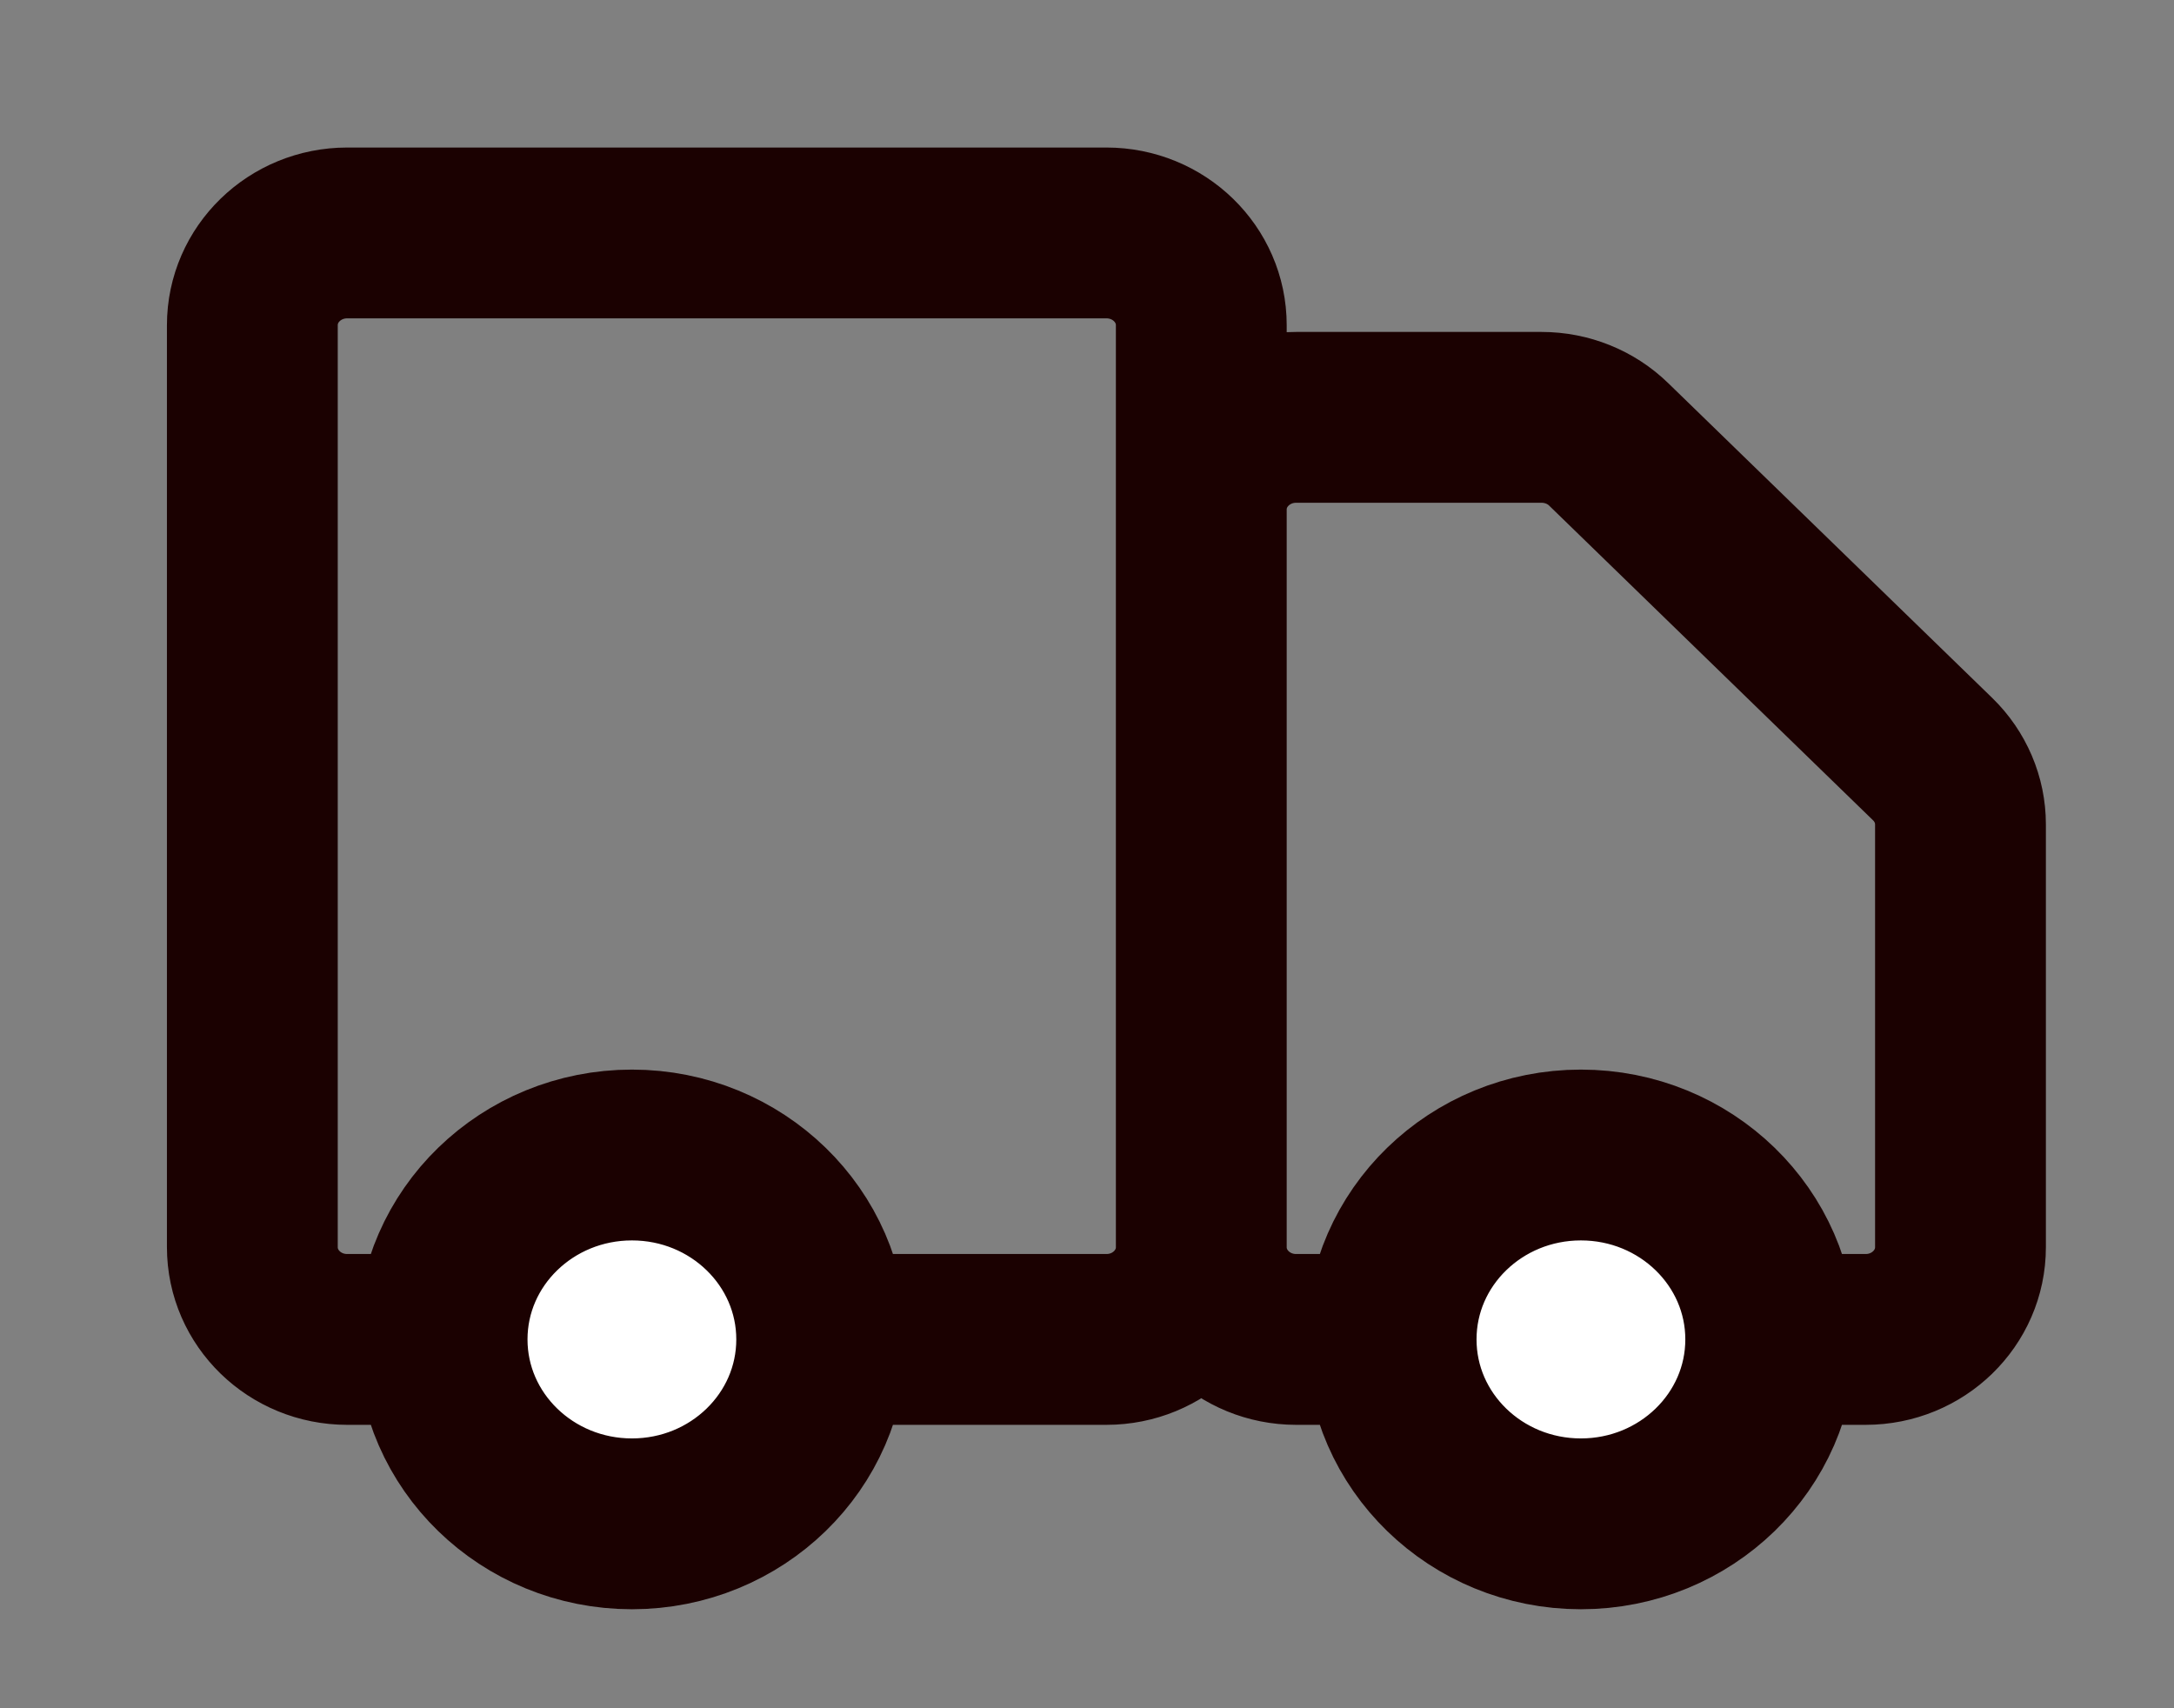 <svg width="28" height="22" viewBox="0 0 28 22" fill="none" xmlns="http://www.w3.org/2000/svg">
<rect x="0" y="0" width="28" height="22" fill="#808080" stroke="none"/>
<path d="M10.584 17.25C10.584 18.562 9.49 19.625 8.14 19.625C6.79 19.625 5.695 18.562 5.695 17.25C5.695 15.938 6.79 14.875 8.14 14.875C9.49 14.875 10.584 15.938 10.584 17.25Z" fill="white"/>
<path d="M22.805 17.25C22.805 18.562 21.71 19.625 20.36 19.625C19.01 19.625 17.916 18.562 17.916 17.25C17.916 15.938 19.01 14.875 20.36 14.875C21.71 14.875 22.805 15.938 22.805 17.25Z" fill="white"/>
<path d="M15.472 16.062V4.188C15.472 3.532 14.925 3 14.25 3H4.472C3.797 3 3.25 3.532 3.25 4.188V16.062C3.25 16.718 3.797 17.25 4.472 17.25H5.694M15.472 16.062C15.472 16.718 14.925 17.25 14.25 17.25H10.583M15.472 16.062V6.562C15.472 5.907 16.019 5.375 16.694 5.375H19.855C20.179 5.375 20.49 5.5 20.719 5.723L24.892 9.777C25.121 10 25.25 10.302 25.25 10.617V16.062C25.25 16.718 24.703 17.25 24.028 17.25H22.806M15.472 16.062C15.472 16.718 16.019 17.25 16.694 17.25H17.917M5.694 17.25C5.694 18.562 6.789 19.625 8.139 19.625C9.489 19.625 10.583 18.562 10.583 17.25M5.694 17.25C5.694 15.938 6.789 14.875 8.139 14.875C9.489 14.875 10.583 15.938 10.583 17.25M17.917 17.25C17.917 18.562 19.011 19.625 20.361 19.625C21.711 19.625 22.806 18.562 22.806 17.25M17.917 17.25C17.917 15.938 19.011 14.875 20.361 14.875C21.711 14.875 22.806 15.938 22.806 17.25" stroke="#1B0101" stroke-width="2.2" stroke-linecap="round" stroke-linejoin="round"/>
</svg>
